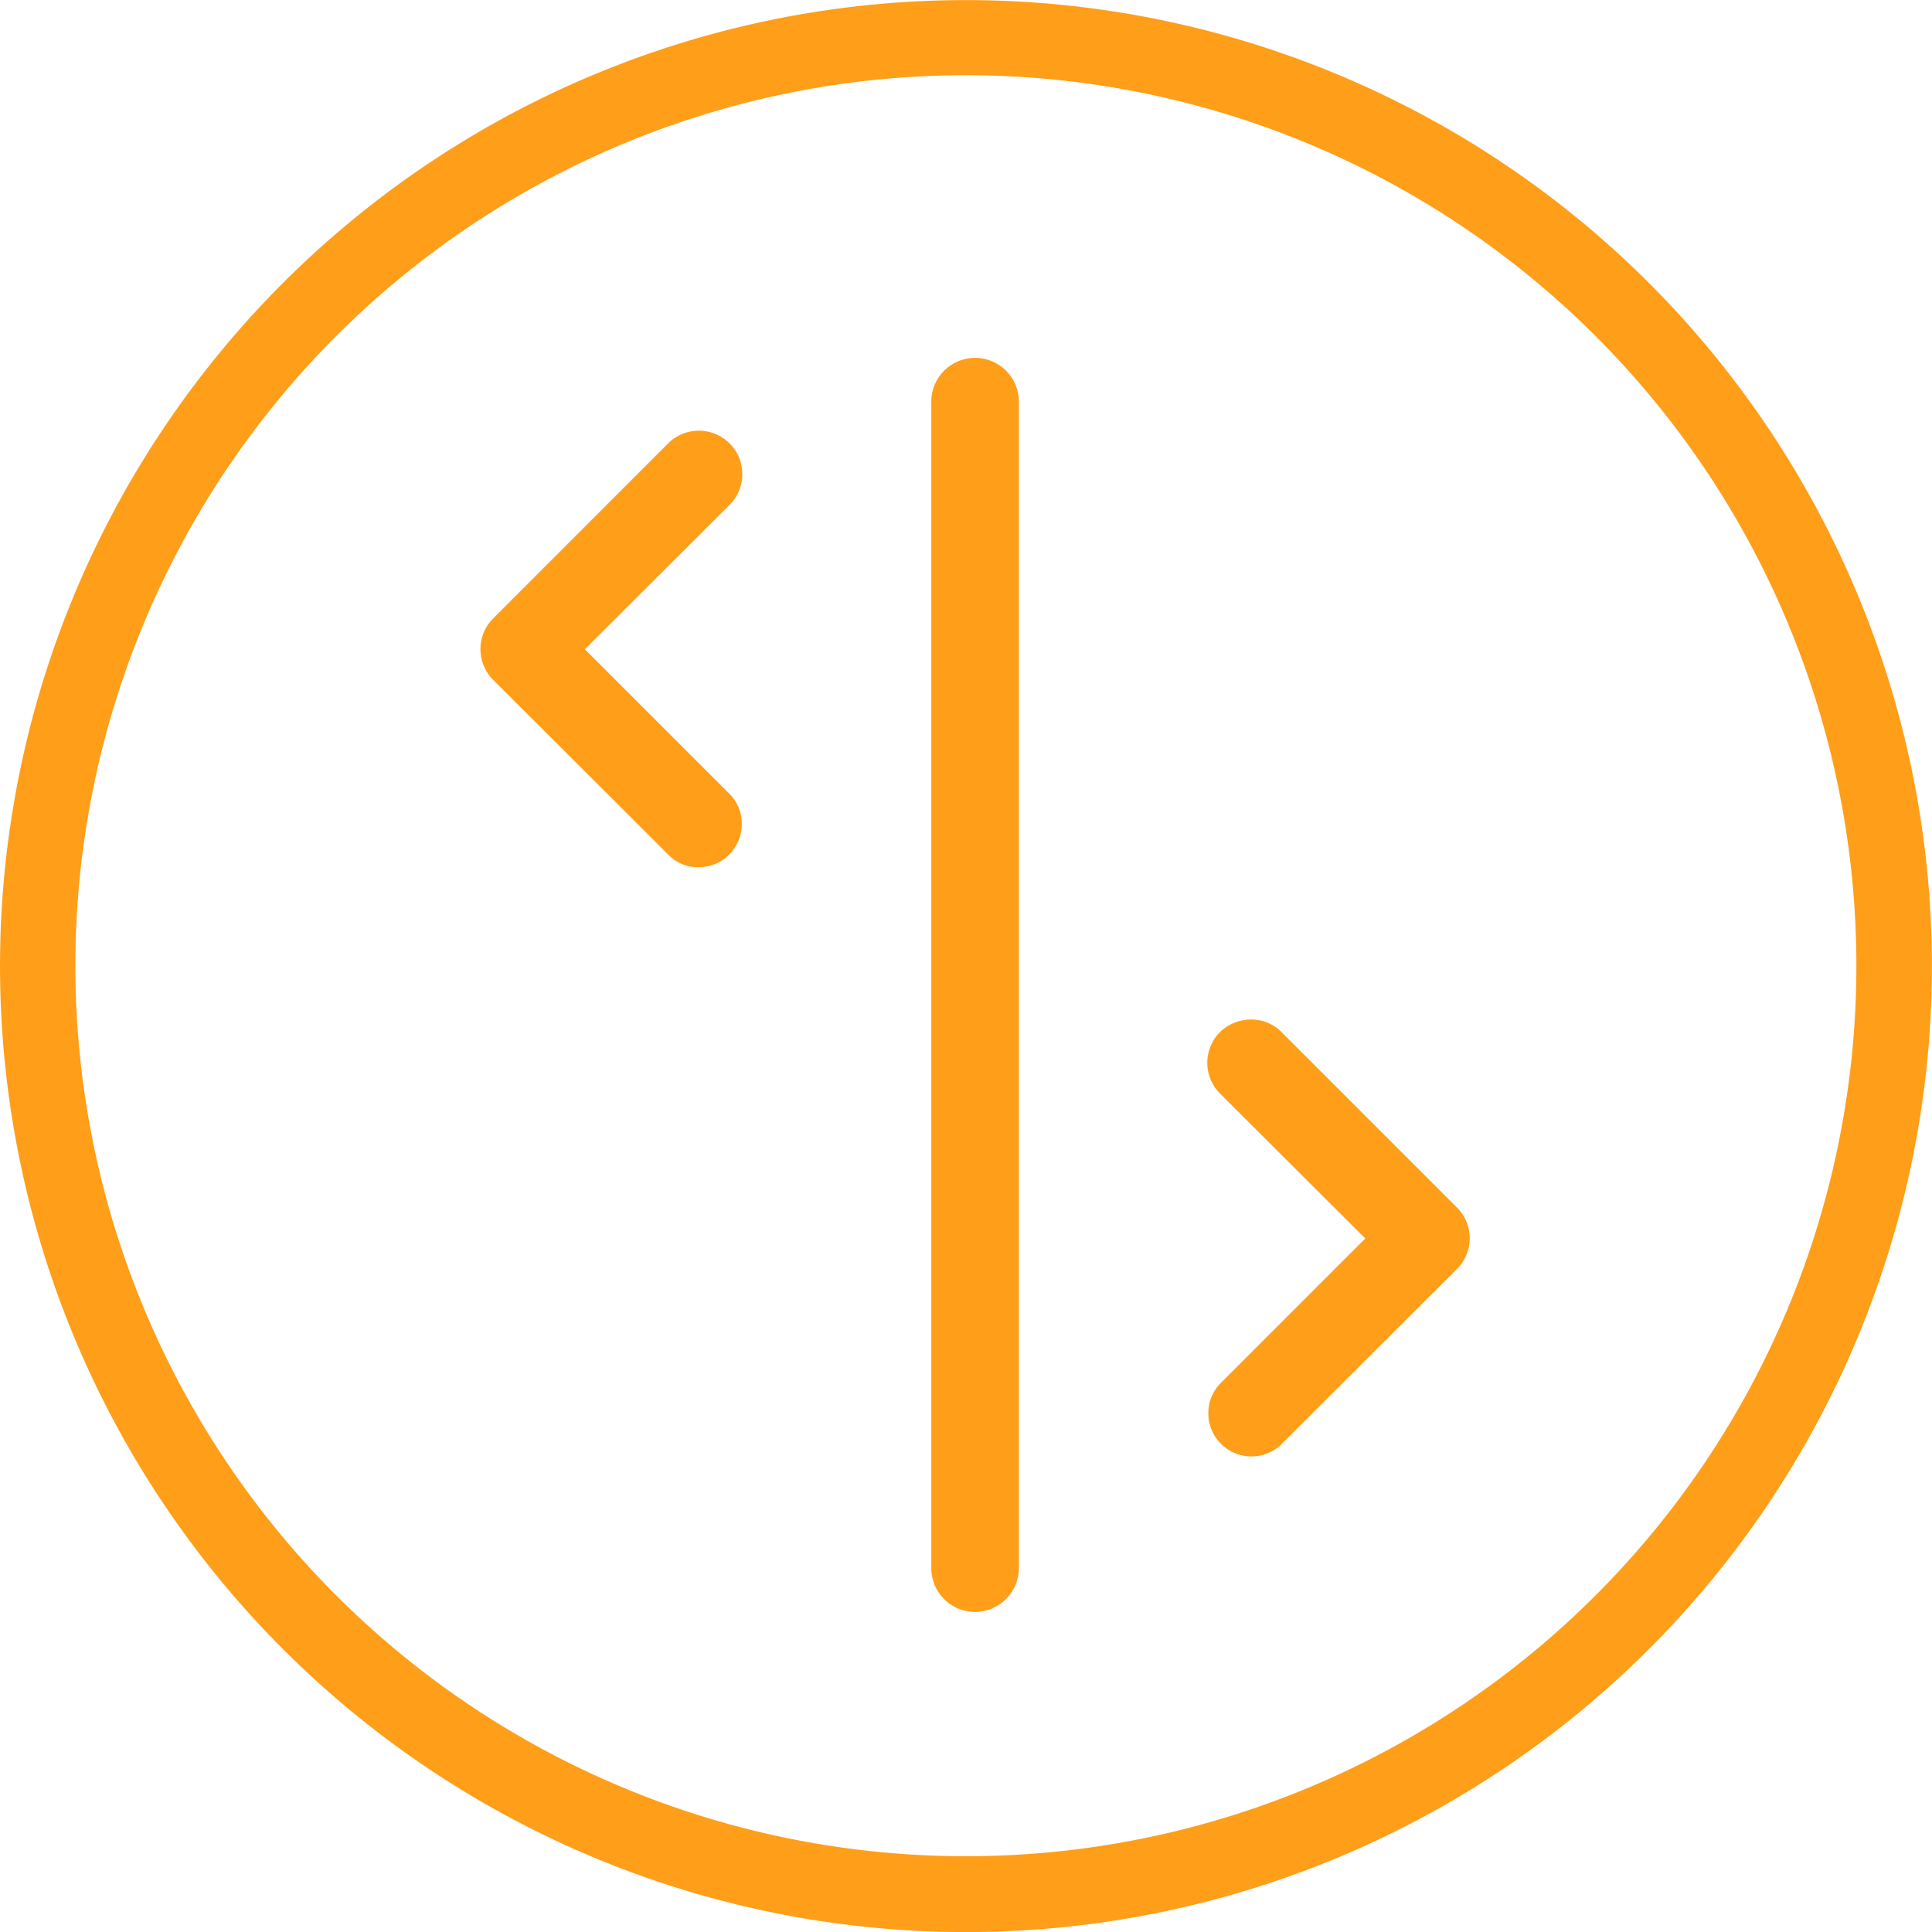 <svg xmlns="http://www.w3.org/2000/svg" width="132.994" height="132.994" viewBox="0 0 132.994 132.994">
  <path id="managing_personality" d="M462.1,59.7a2.9,2.9,0,0,0,2.1-.869,2.956,2.956,0,0,0,.868-2.1,2.9,2.9,0,0,0-.868-2.1L454.268,44.7l10.006-9.982a2.993,2.993,0,0,0-4.244-4.22L447.974,42.557a3.6,3.6,0,0,0-.385.458,3,3,0,0,0,.361,3.786l12.056,12.031a2.8,2.8,0,0,0,2.1.869M502.25,99.388l12.056-12.031a3,3,0,0,0,.361-3.786,2.3,2.3,0,0,0-.385-.458L502.226,71.057a2.911,2.911,0,0,0-2.122-.868,3.057,3.057,0,0,0-2.122.868,3,3,0,0,0,0,4.22l10.006,9.982-9.934,9.934a2.9,2.9,0,0,0-.868,2.1,2.968,2.968,0,0,0,5.068,2.1m21.6-76.241A61.3,61.3,0,1,1,480.5,5.184a61.3,61.3,0,0,1,43.354,17.968m3.665,90.371a66.493,66.493,0,1,0-94.036,0,66.478,66.478,0,0,0,94.036,0m-46.391-2.556a3.015,3.015,0,0,1-3.014-3.014V27.656a3.014,3.014,0,0,1,6.028,0v80.292a3.015,3.015,0,0,1-3.014,3.014" transform="translate(-414.006 -0.006)" fill="#ff9e18"/>
</svg>
